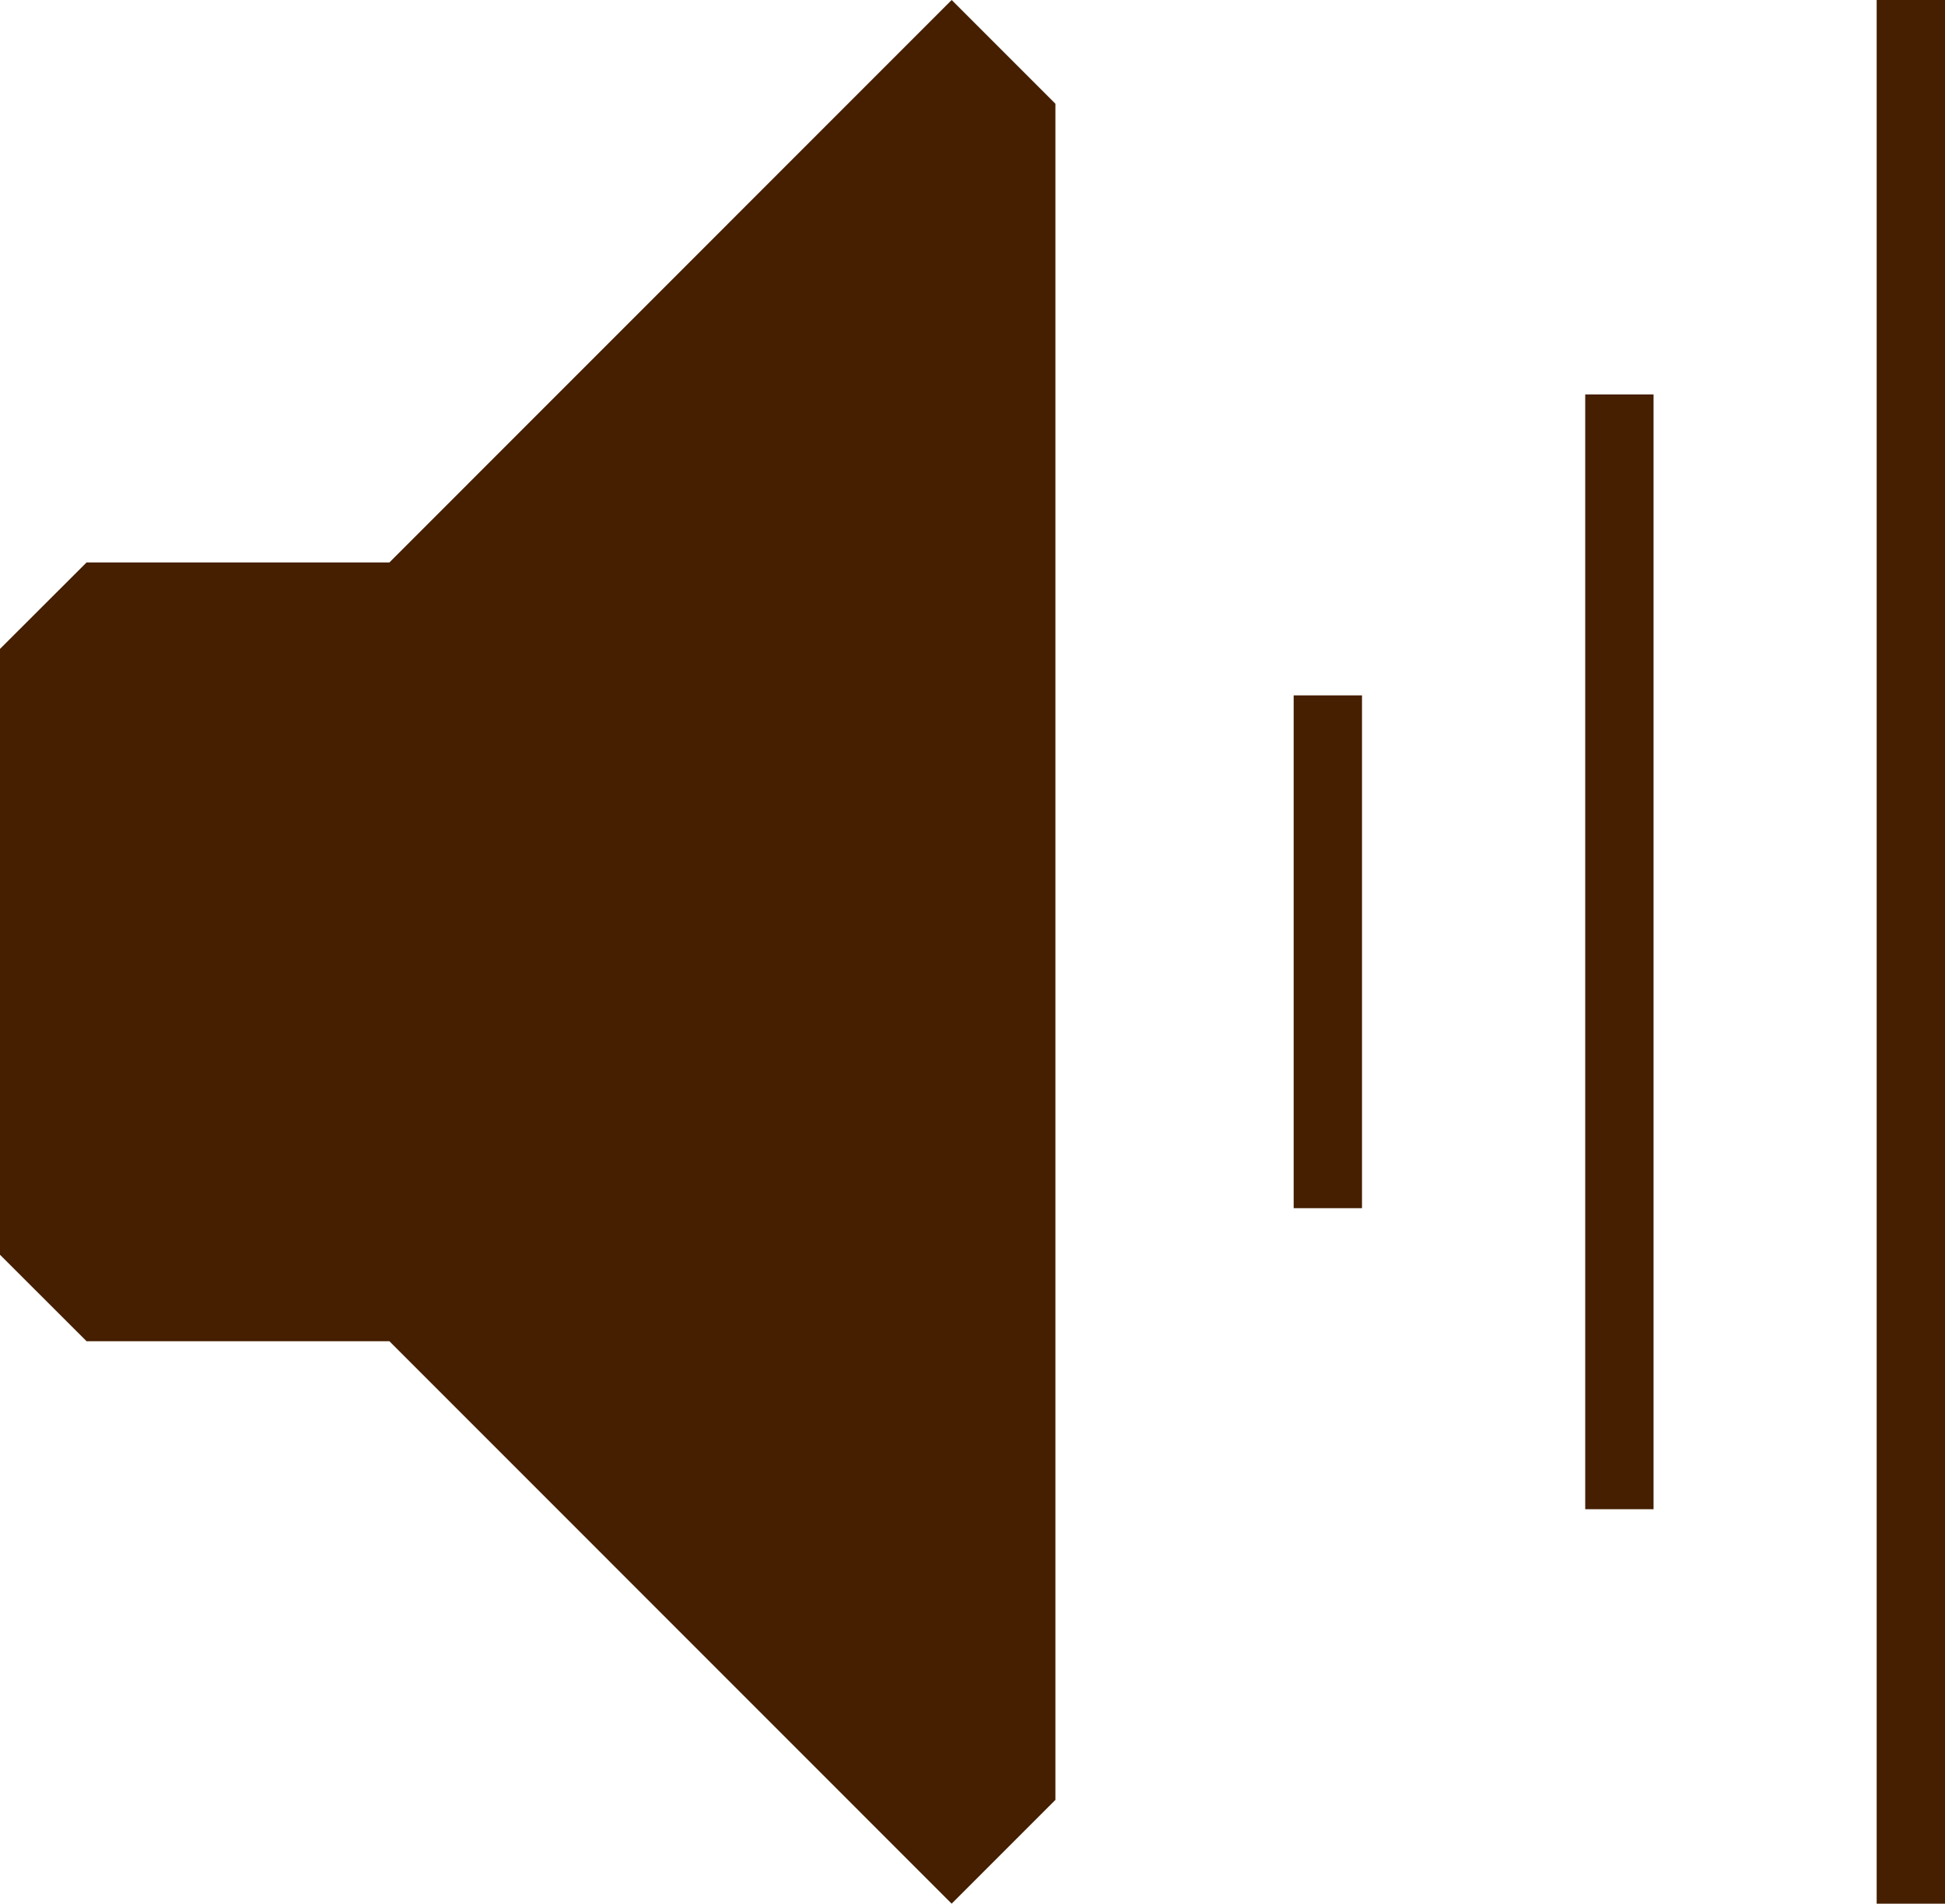 <svg xmlns="http://www.w3.org/2000/svg" width="170.78" height="167.13" viewBox="0 0 170.78 167.13">
  <g>
    <rect x="113.59" y="61.05" width="6" height="45.02" style="fill: #451f00"/>
    <rect x="139.19" y="34.63" width="6" height="97.87" style="fill: #451f00"/>
    <rect x="164.78" width="6" height="167.13" style="fill: #451f00"/>
    <polygon points="83.56 0 34.19 49.38 34.19 49.38 7.6 49.38 0 56.97 0 110.16 7.6 117.75 34.19 117.75 34.19 117.75 83.56 167.13 92.67 158.02 92.67 9.11 83.56 0" style="fill: #451f00"/>
  </g>
</svg>

